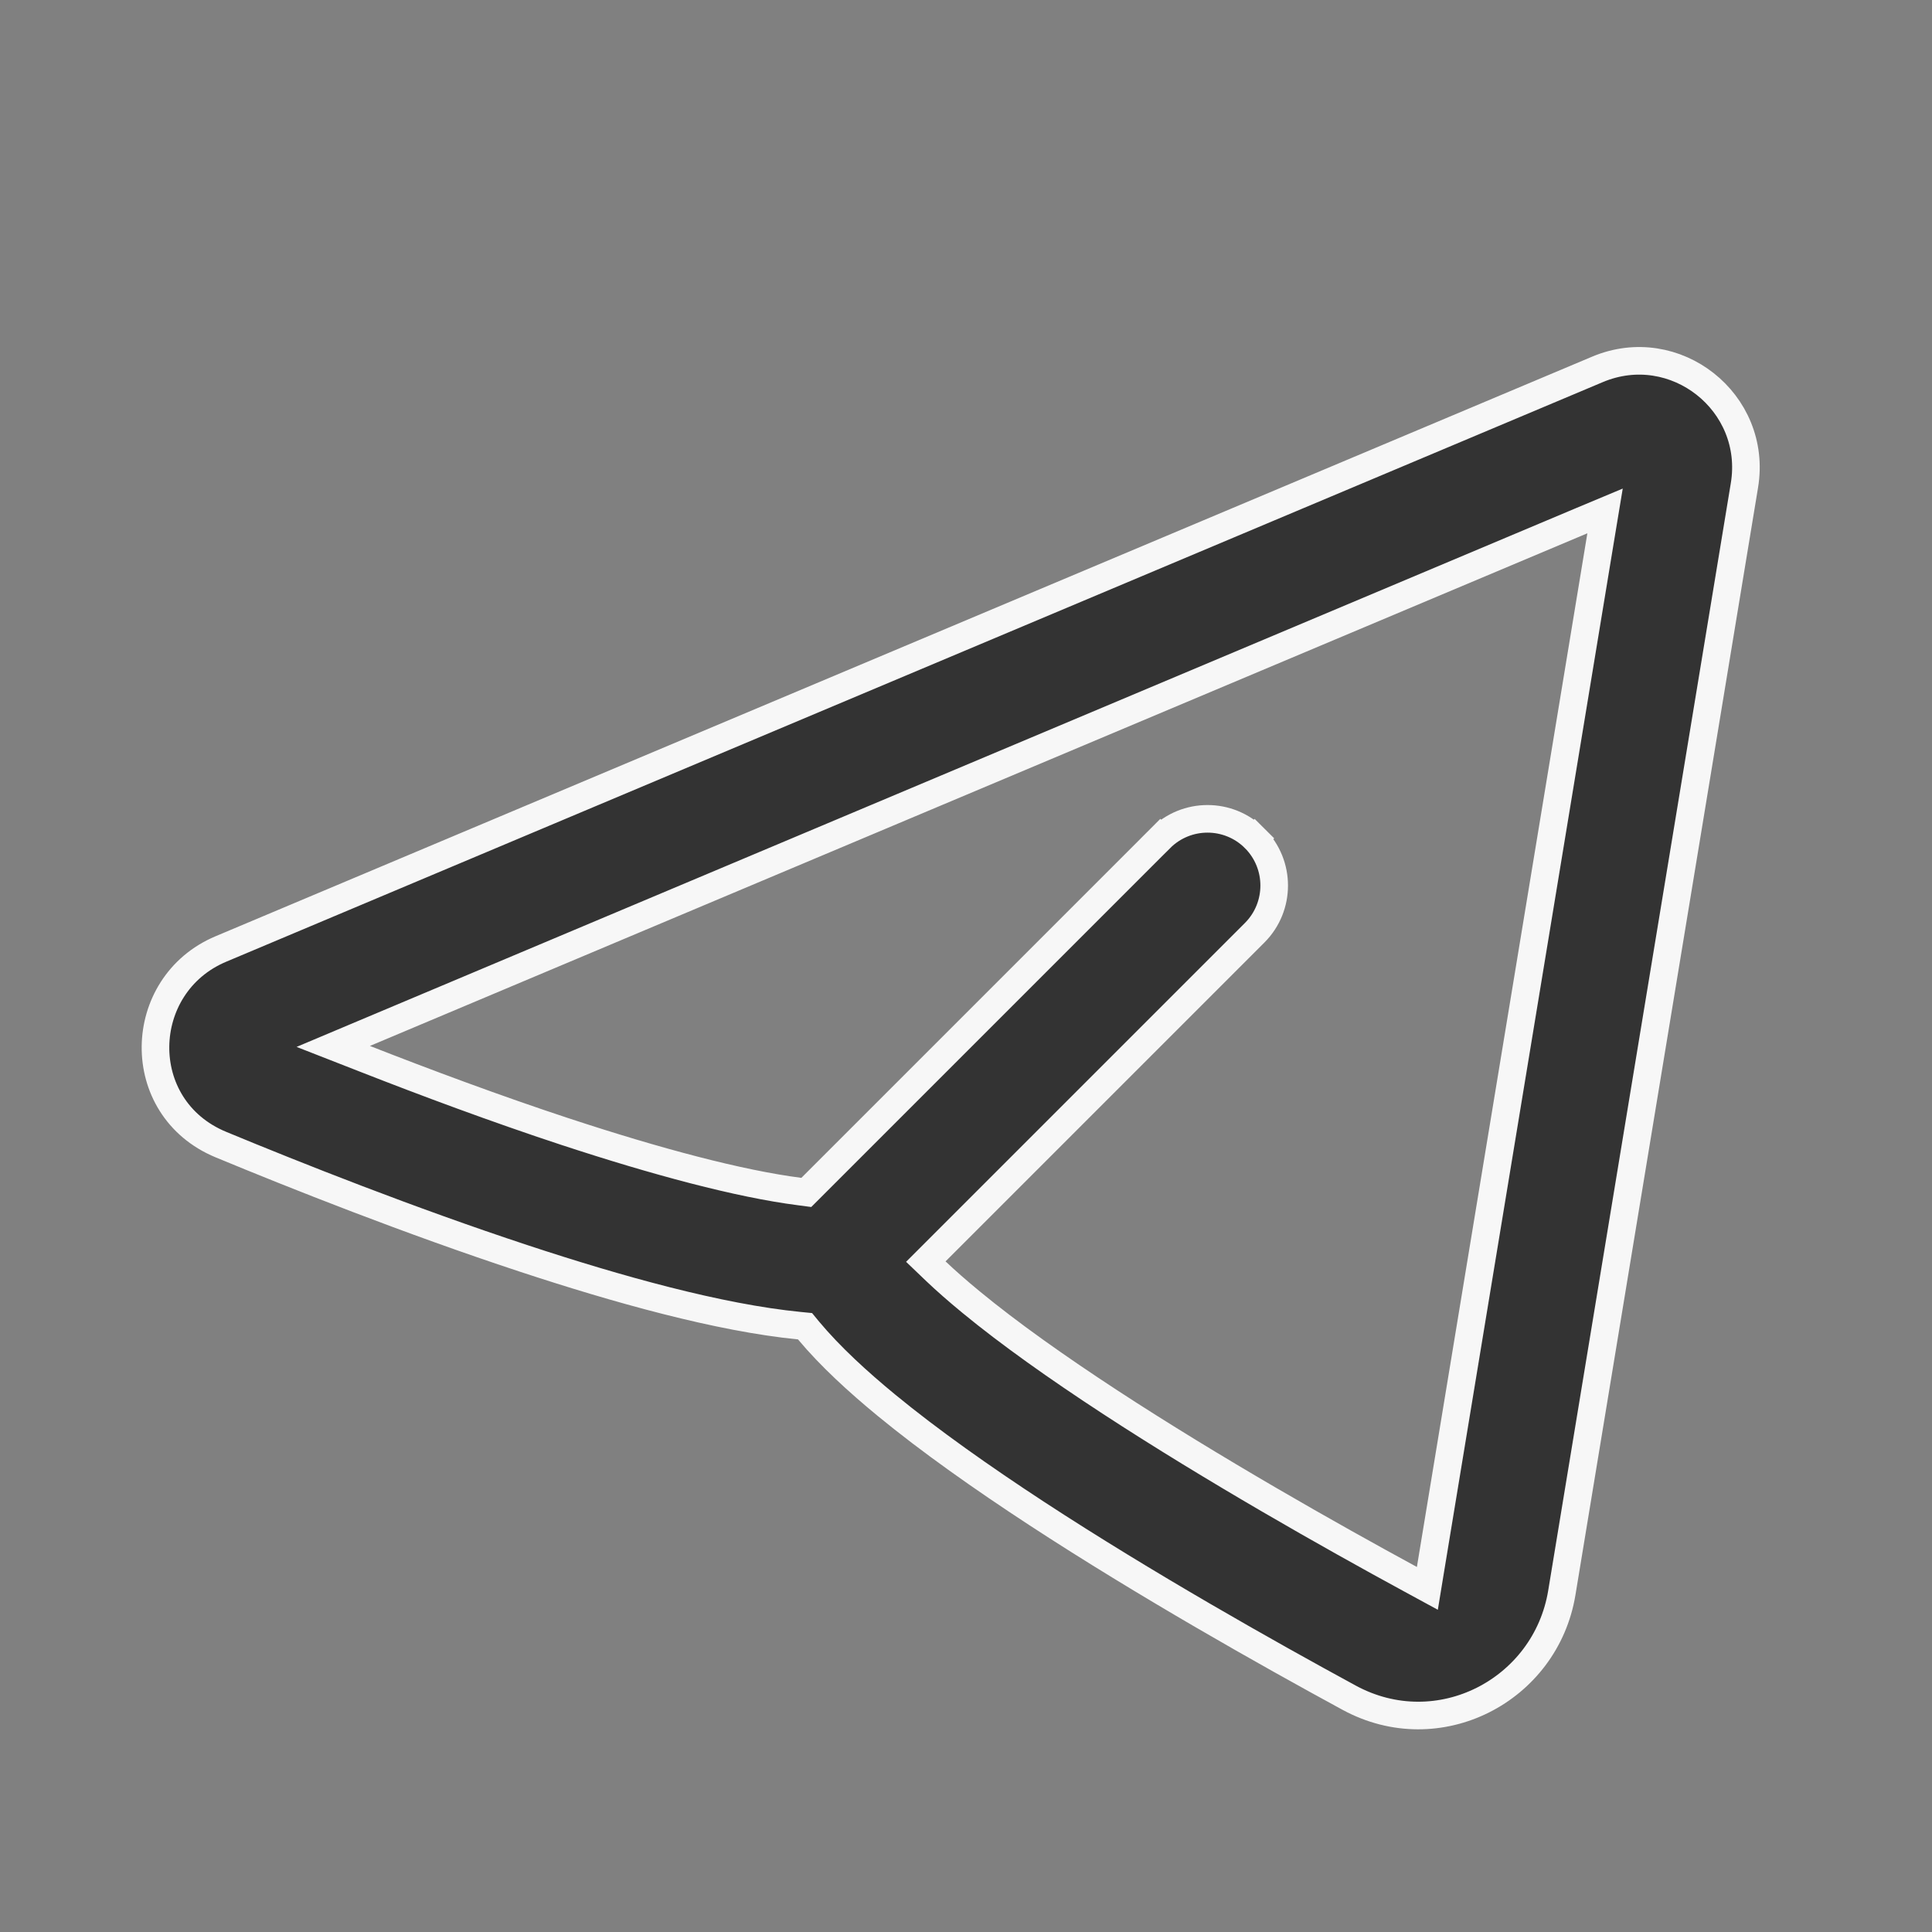 <svg width="35" height="35" viewBox="0 0 35 35" fill="none" xmlns="http://www.w3.org/2000/svg">
<rect x="0" y="0" width="35" height="35" fill="#808080" stroke="none"/>
<path d="M4.001 17.192L4.001 17.192L28.939 6.692C30.344 6.1 31.851 7.288 31.602 8.793L28.294 28.854C28.002 30.625 26.059 31.634 24.442 30.756C22.959 29.95 20.762 28.713 18.785 27.421C17.797 26.775 16.845 26.104 16.057 25.456L16.057 25.456C15.542 25.032 15.042 24.575 14.649 24.105L14.584 24.026L14.482 24.016C13.023 23.872 11.187 23.358 9.486 22.797C7.417 22.115 5.352 21.295 4.001 20.735C2.39 20.067 2.454 17.843 4.001 17.192ZM6.604 18.718L6.037 18.957L6.61 19.181C7.707 19.611 8.978 20.085 10.242 20.502L10.243 20.502C11.883 21.042 13.392 21.446 14.486 21.586L14.607 21.602L14.694 21.515L21.021 15.188L20.844 15.011L21.021 15.188C21.493 14.716 22.258 14.716 22.73 15.188L22.906 15.011L22.73 15.188C23.201 15.66 23.201 16.425 22.73 16.897L16.953 22.674L16.772 22.855L16.957 23.032C17.134 23.2 17.345 23.386 17.592 23.589L17.592 23.589C18.285 24.16 19.157 24.777 20.107 25.398L20.107 25.398C21.984 26.624 24.09 27.814 25.549 28.607L25.858 28.775L25.915 28.428L29.003 9.703L29.077 9.256L28.659 9.431L6.604 18.718Z" fill="#333333" stroke="#F7F7F7" stroke-width="0.5"/>
</svg>
